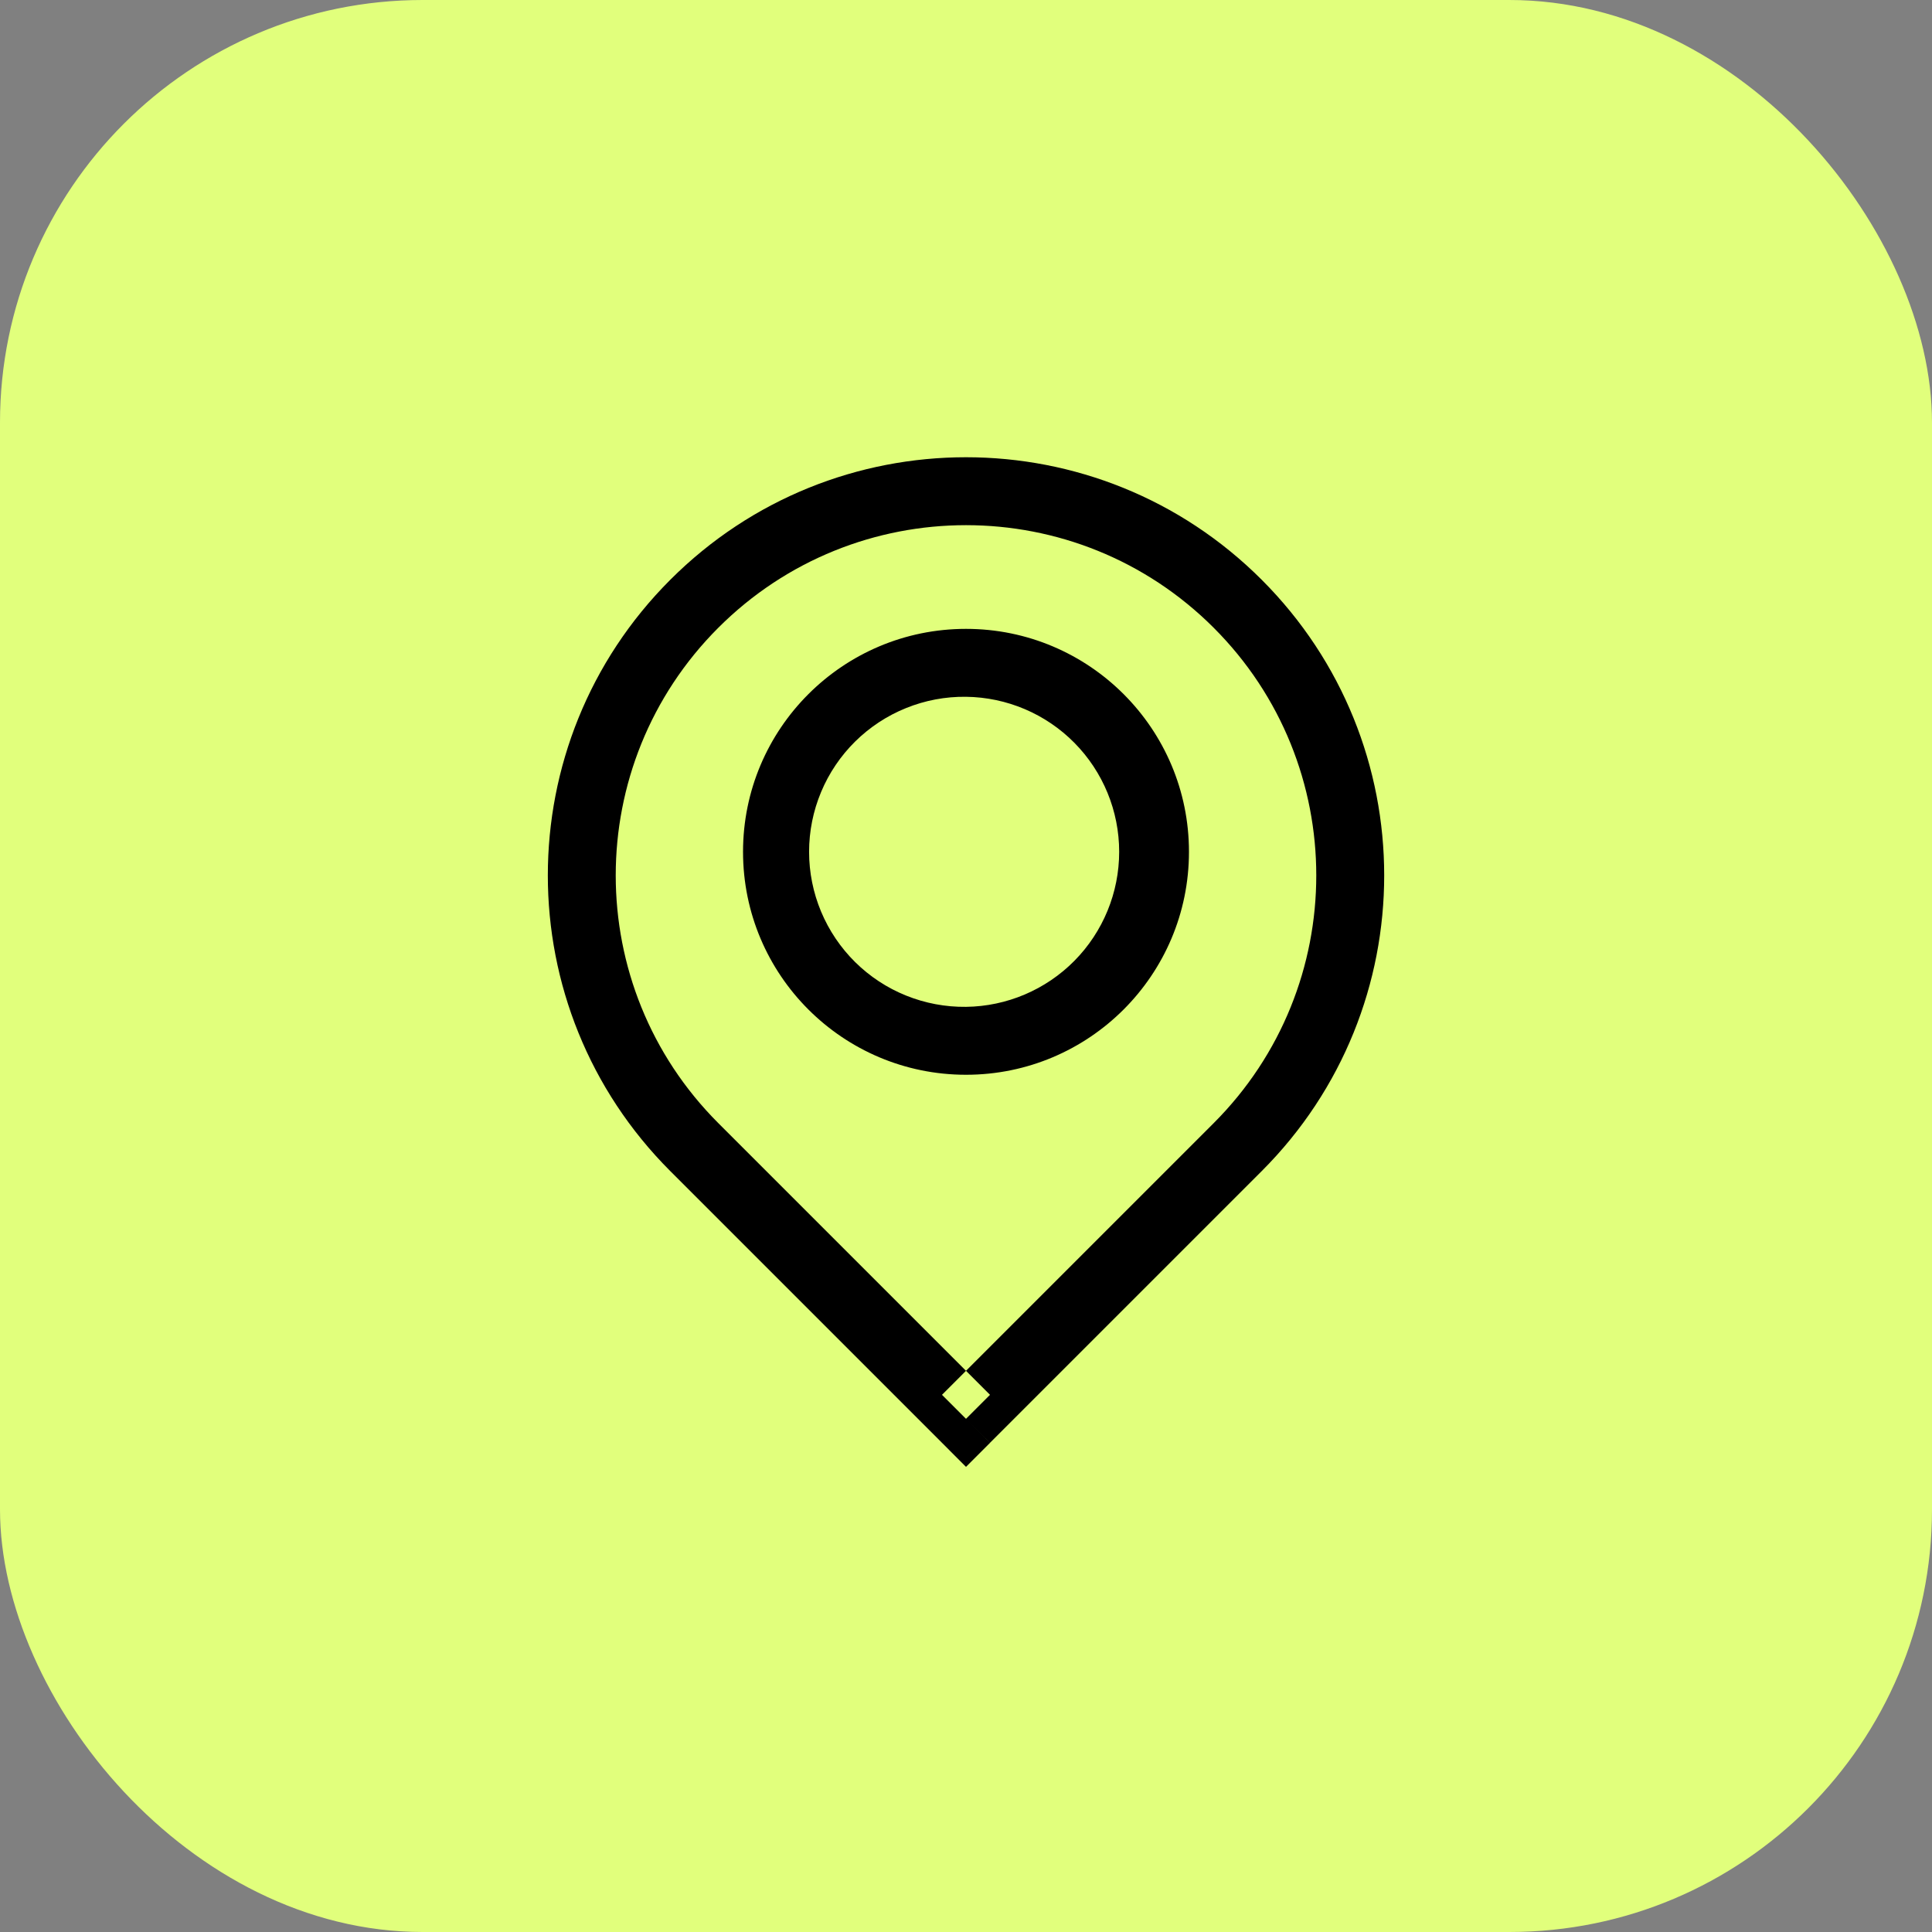 <svg width="64" height="64" viewBox="0 0 64 64" fill="none" xmlns="http://www.w3.org/2000/svg">
<rect x="0" y="0" width="64" height="64" fill="#808080" stroke="none"/>
<rect width="64" height="64" rx="14" fill="#e1ff7c"/>
<path fill-rule="evenodd" clip-rule="evenodd" d="M32 47L31.205 47.795L32 48.592L32.795 47.797L32 47ZM40.205 20.795C44.736 25.326 44.736 32.673 40.205 37.205L41.795 38.795C47.206 33.385 47.206 24.614 41.795 19.205L40.205 20.795ZM23.795 20.795C28.327 16.264 35.674 16.264 40.205 20.795L41.795 19.205C36.385 13.794 27.614 13.794 22.205 19.205L23.795 20.795ZM23.795 37.205C19.264 32.673 19.264 25.326 23.795 20.795L22.205 19.205C16.795 24.614 16.795 33.385 22.205 38.795L23.795 37.205ZM32.795 46.205L23.795 37.205L22.205 38.795L31.205 47.795L32.795 46.205ZM40.205 37.205L31.205 46.205L32.795 47.795L41.795 38.795L40.205 37.205ZM32 23.082C31.32 23.073 30.646 23.2 30.016 23.455C29.385 23.709 28.812 24.086 28.328 24.564C27.845 25.041 27.461 25.61 27.199 26.238C26.937 26.865 26.802 27.538 26.802 28.217C26.802 28.897 26.937 29.57 27.199 30.197C27.461 30.824 27.845 31.393 28.328 31.871C28.812 32.349 29.385 32.726 30.016 32.98C30.646 33.234 31.32 33.361 32 33.353C33.351 33.337 34.642 32.788 35.592 31.827C36.541 30.866 37.074 29.569 37.074 28.217C37.074 26.866 36.541 25.569 35.592 24.608C34.642 23.646 33.351 23.098 32 23.082ZM24.614 28.217C24.614 24.139 27.922 20.832 32 20.832C36.079 20.832 39.386 24.139 39.386 28.217C39.386 32.297 36.079 35.603 32 35.603C27.921 35.603 24.614 32.296 24.614 28.217Z" fill="black"/>
</svg>
